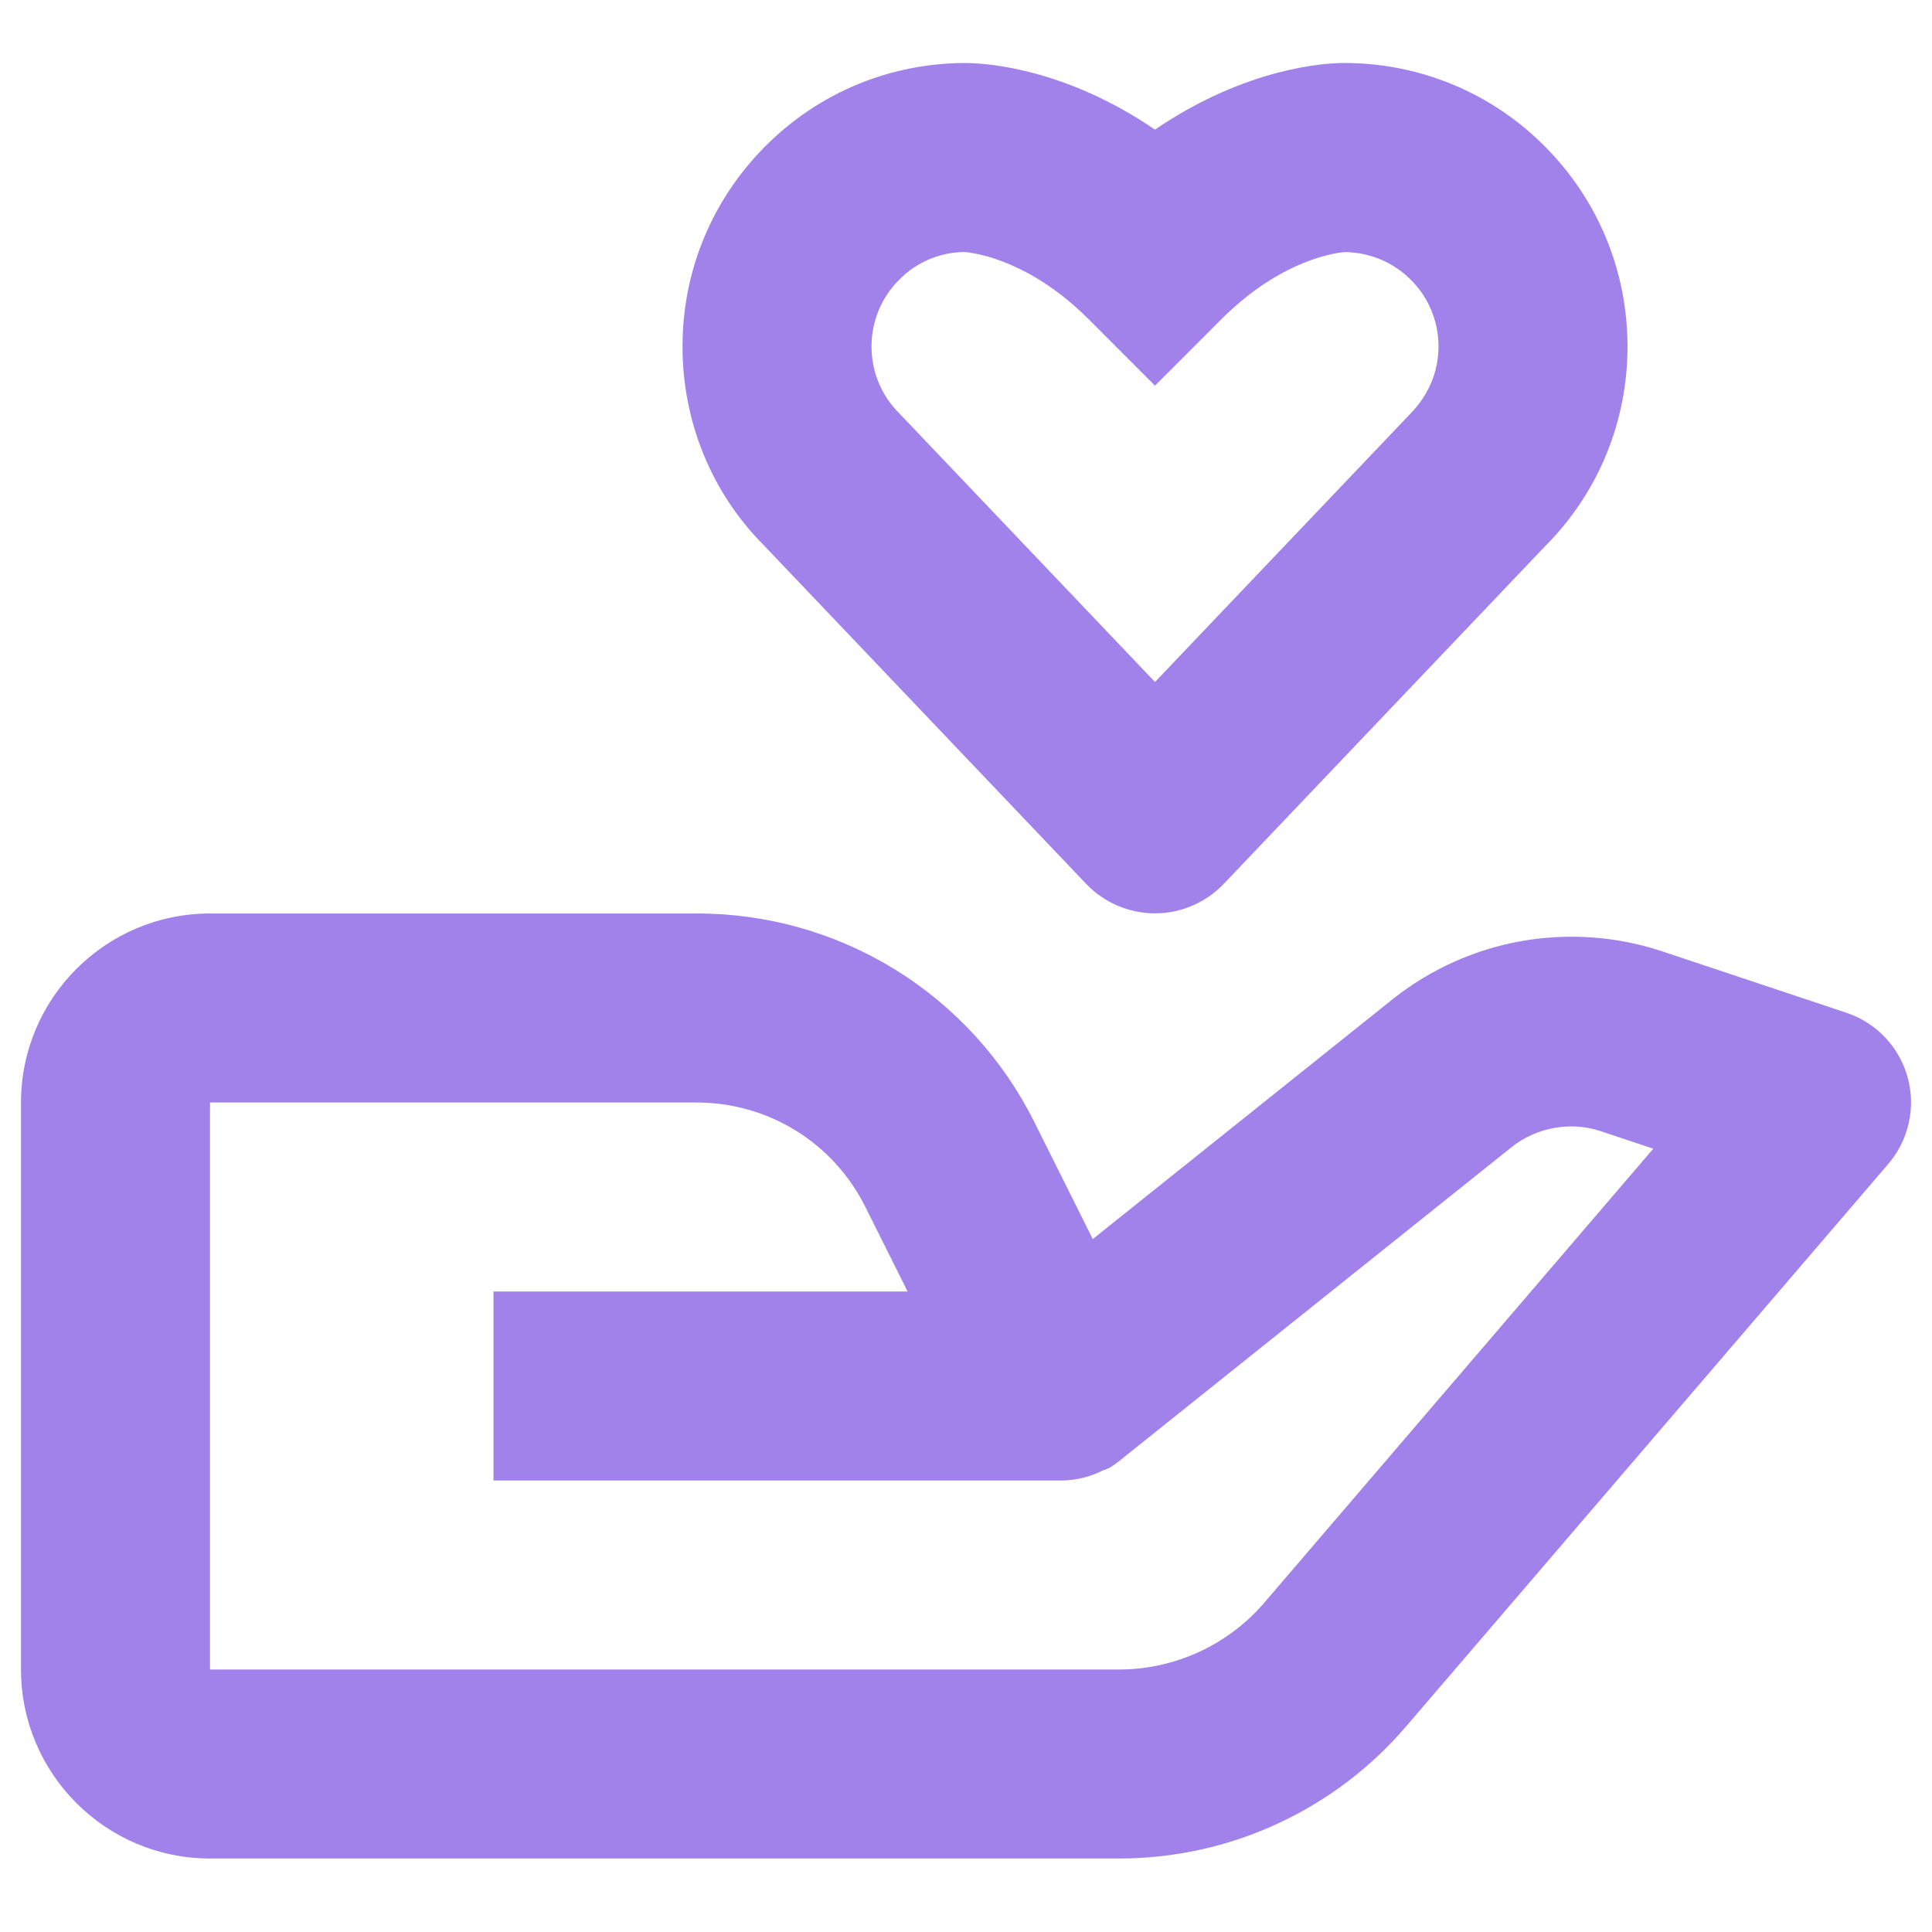 <svg xmlns="http://www.w3.org/2000/svg" width="23" height="23" viewBox="0 0 23 23" fill="none">
<path d="M2.5 22.125H13.322C13.972 22.125 14.613 21.985 15.203 21.713C15.793 21.442 16.317 21.046 16.739 20.553L22.479 13.857C22.599 13.717 22.683 13.55 22.723 13.37C22.764 13.19 22.759 13.003 22.71 12.825C22.661 12.647 22.569 12.484 22.442 12.35C22.315 12.216 22.157 12.116 21.982 12.057L19.768 11.319C19.233 11.145 18.663 11.106 18.109 11.204C17.555 11.303 17.034 11.537 16.592 11.885L13.009 14.751L12.315 13.361C11.943 12.612 11.368 11.982 10.657 11.543C9.946 11.104 9.125 10.872 8.289 10.875H2.5C1.259 10.875 0.25 11.884 0.25 13.125V19.875C0.25 21.116 1.259 22.125 2.5 22.125ZM2.5 13.125H8.289C9.148 13.125 9.918 13.601 10.302 14.368L10.805 15.375H5.875V17.625H12.641C12.814 17.623 12.984 17.58 13.138 17.501L13.141 17.5L13.146 17.498H13.149L13.152 17.497H13.156L13.157 17.496C13.167 17.499 13.161 17.494 13.161 17.494C13.172 17.494 13.163 17.493 13.163 17.493H13.164L13.166 17.492L13.169 17.491L13.172 17.49L13.174 17.489L13.177 17.488L13.18 17.487C13.183 17.487 13.181 17.485 13.182 17.485L13.185 17.483L13.188 17.482L13.19 17.481L13.193 17.48L13.195 17.479H13.197L13.199 17.478L13.202 17.477L13.204 17.475C13.214 17.474 13.208 17.474 13.208 17.474L13.21 17.473C13.253 17.447 13.294 17.417 13.334 17.385L17.998 13.654C18.293 13.42 18.699 13.347 19.055 13.466L19.682 13.675L15.033 19.101C14.819 19.344 14.556 19.538 14.261 19.672C13.966 19.805 13.646 19.875 13.322 19.875H2.5V13.125ZM16 0.75H15.981C15.797 0.752 14.849 0.794 13.75 1.543C12.68 0.814 11.754 0.756 11.536 0.751L11.502 0.75H11.498C10.597 0.75 9.748 1.102 9.114 1.738C8.477 2.376 8.125 3.223 8.125 4.125C8.125 5.027 8.477 5.874 9.094 6.492L12.934 10.526C13.04 10.636 13.167 10.723 13.307 10.783C13.447 10.842 13.598 10.873 13.75 10.873C13.903 10.873 14.053 10.842 14.193 10.782C14.334 10.722 14.46 10.635 14.566 10.525L18.386 6.511C19.024 5.874 19.375 5.027 19.375 4.125C19.375 3.223 19.023 2.376 18.387 1.739C18.075 1.425 17.703 1.175 17.294 1.006C16.884 0.836 16.445 0.749 16.002 0.75H16ZM17.125 4.125C17.125 4.425 17.008 4.708 16.775 4.941L13.75 8.119L10.705 4.92C10.492 4.708 10.375 4.425 10.375 4.125C10.375 3.825 10.492 3.542 10.706 3.329C10.909 3.122 11.186 3.004 11.476 3C11.505 3.001 12.041 3.036 12.677 3.546C12.768 3.619 12.86 3.702 12.955 3.795L13.75 4.591L14.545 3.795C14.64 3.702 14.732 3.619 14.823 3.546C15.418 3.068 15.921 3.008 16.007 3.001C16.303 3.003 16.586 3.121 16.795 3.33C17.008 3.542 17.125 3.825 17.125 4.125Z" fill="#8863E4" fill-opacity="0.8"/>
</svg>
